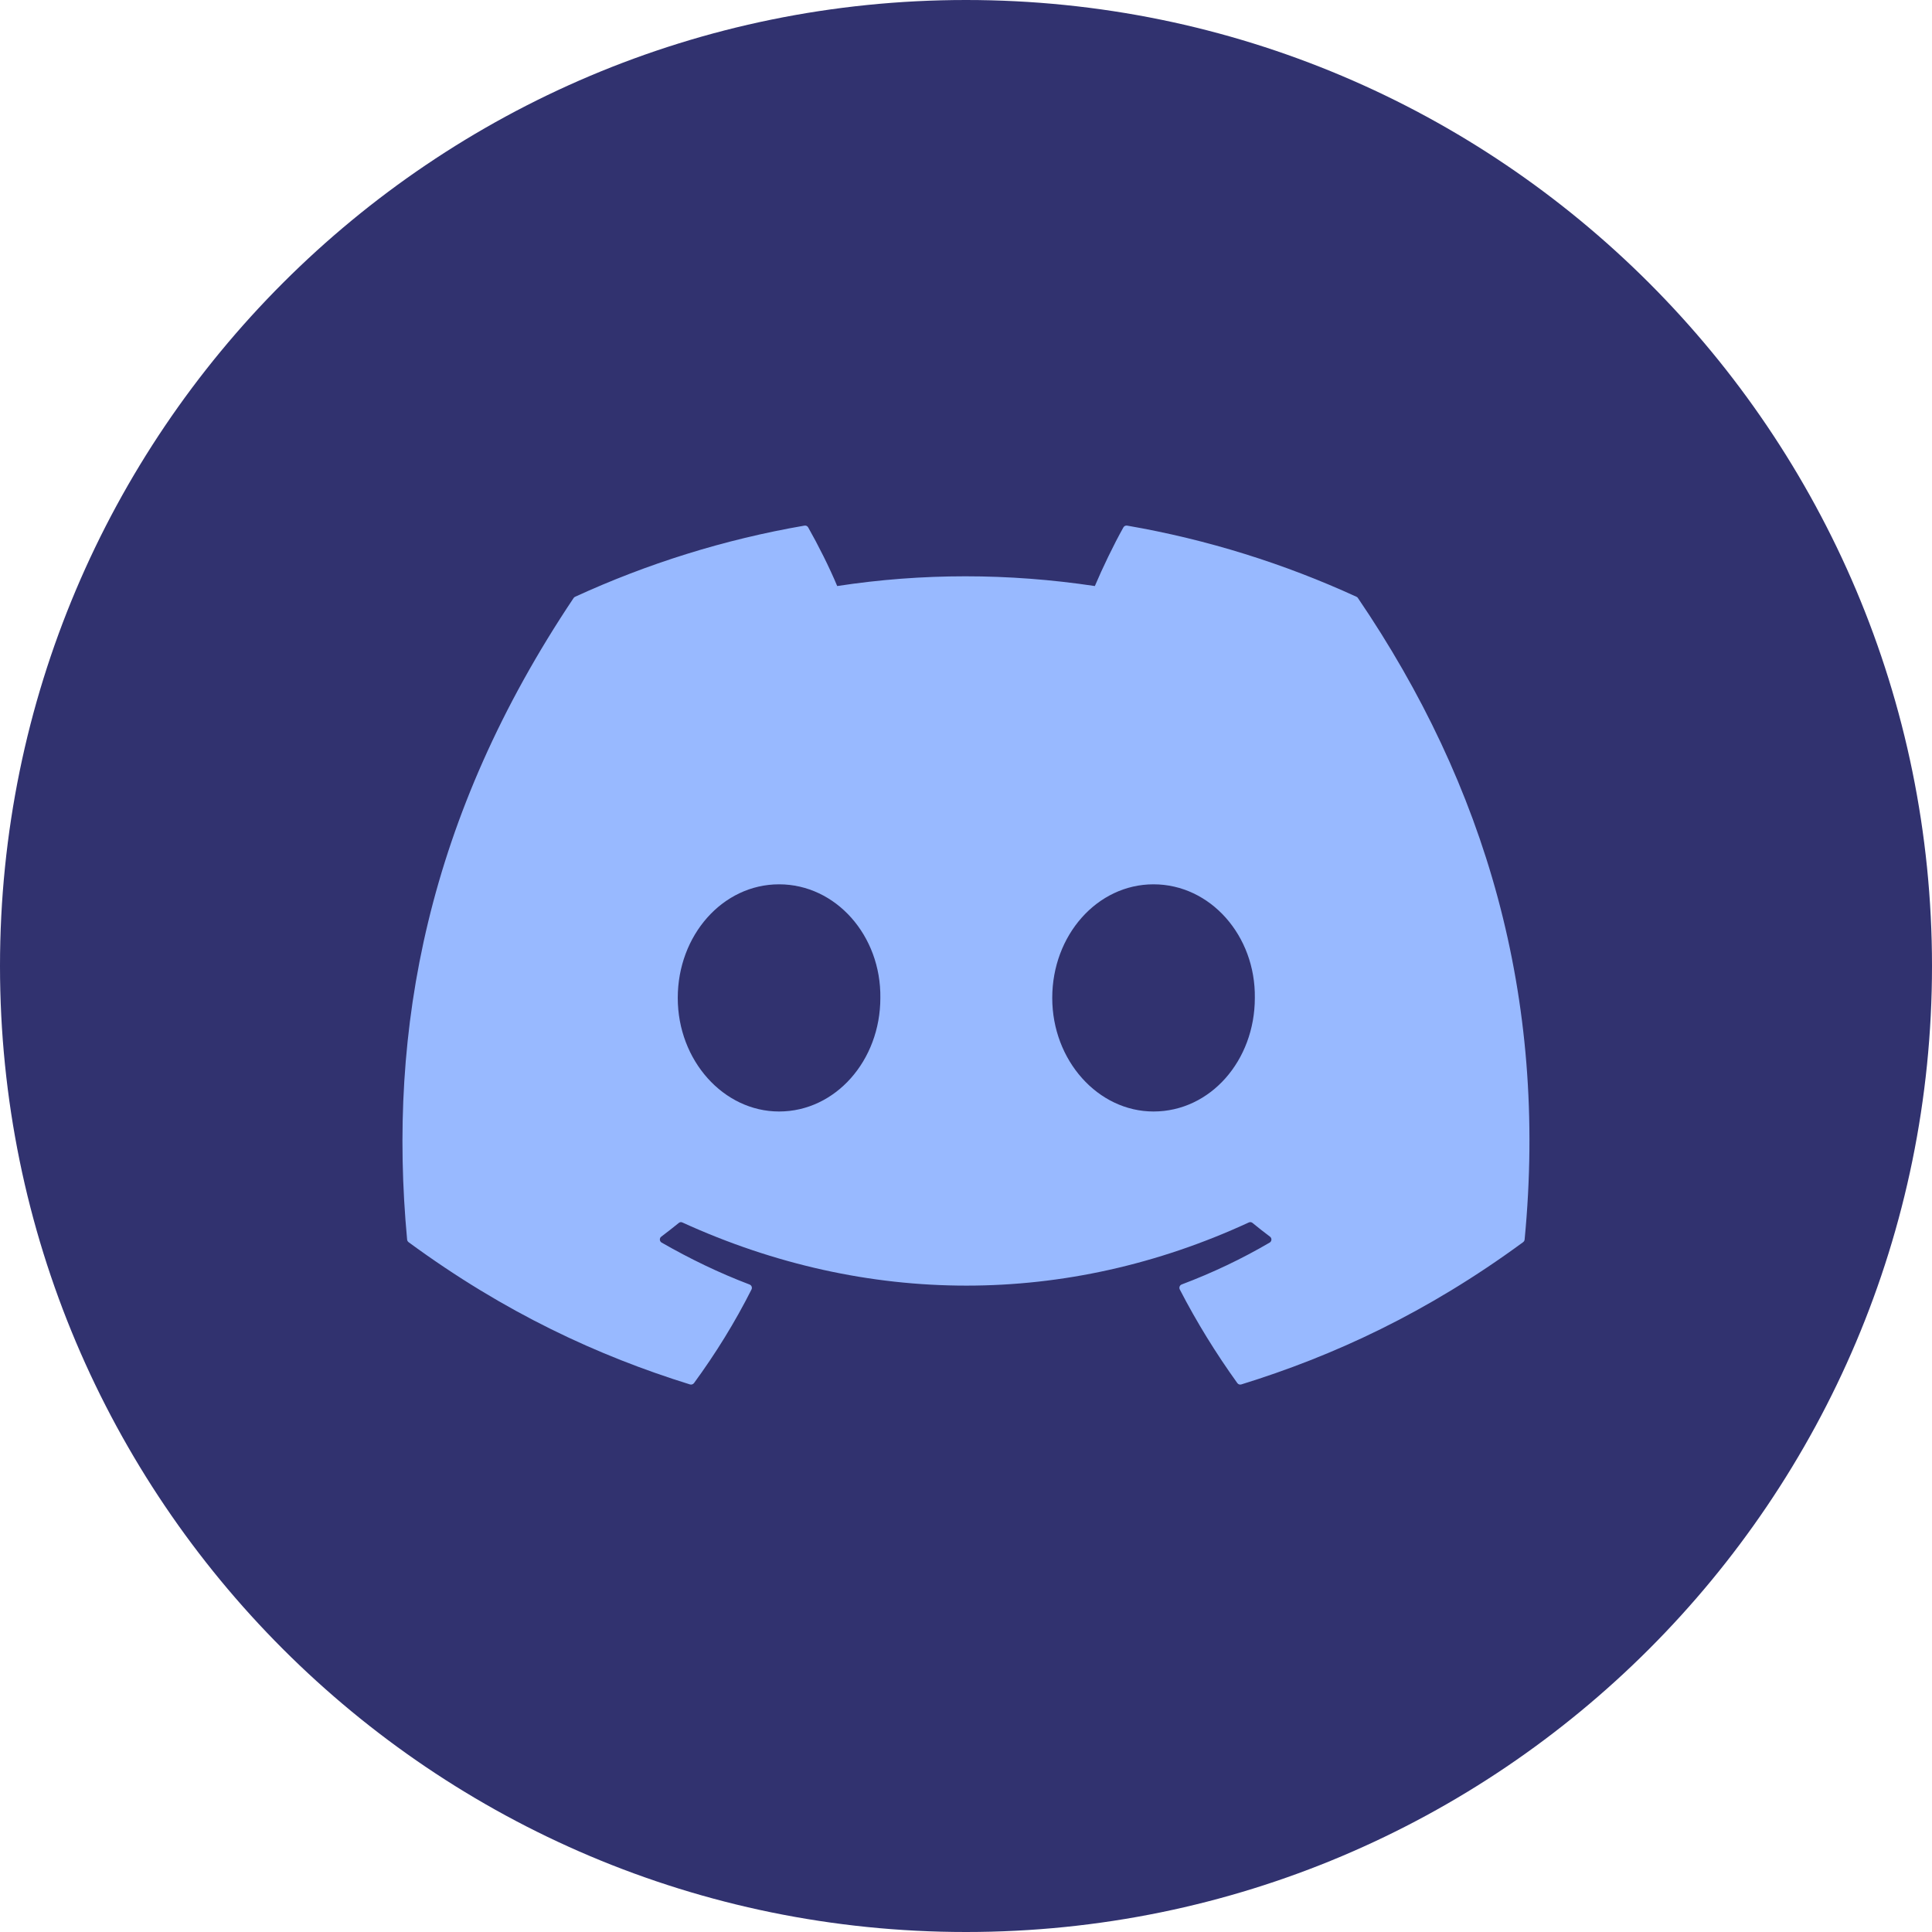 <svg width="36" height="36" viewBox="0 0 36 36" fill="none" xmlns="http://www.w3.org/2000/svg">
<path d="M18 36C27.941 36 36 27.941 36 18C36 8.059 27.941 0 18 0C8.059 0 0 8.059 0 18C0 27.941 8.059 36 18 36Z" fill="#31326F"/>
<g clip-path="url(#clip0_509_1018)">
<path d="M25.276 11.12C23.938 10.506 22.503 10.053 21.002 9.794C20.975 9.789 20.947 9.802 20.933 9.827C20.749 10.155 20.544 10.583 20.401 10.92C18.787 10.678 17.181 10.678 15.6 10.92C15.457 10.576 15.245 10.155 15.059 9.827C15.045 9.802 15.018 9.79 14.991 9.794C13.491 10.052 12.056 10.505 10.716 11.12C10.705 11.125 10.695 11.133 10.688 11.144C7.966 15.211 7.22 19.179 7.586 23.097C7.587 23.116 7.598 23.134 7.613 23.146C9.409 24.465 11.149 25.266 12.857 25.797C12.884 25.805 12.913 25.795 12.931 25.773C13.335 25.221 13.695 24.639 14.003 24.028C14.021 23.992 14.004 23.949 13.967 23.935C13.396 23.718 12.852 23.454 12.329 23.154C12.287 23.13 12.284 23.071 12.322 23.043C12.432 22.96 12.542 22.874 12.648 22.788C12.666 22.772 12.693 22.768 12.715 22.779C16.152 24.348 19.873 24.348 23.269 22.779C23.291 22.768 23.318 22.771 23.338 22.787C23.443 22.873 23.553 22.96 23.664 23.043C23.702 23.071 23.7 23.13 23.658 23.154C23.135 23.46 22.591 23.718 22.019 23.934C21.982 23.948 21.965 23.992 21.984 24.028C22.299 24.638 22.659 25.22 23.056 25.772C23.072 25.795 23.102 25.805 23.129 25.797C24.845 25.266 26.585 24.465 28.381 23.146C28.397 23.134 28.407 23.117 28.409 23.098C28.846 18.568 27.675 14.633 25.304 11.145C25.298 11.133 25.288 11.125 25.276 11.12ZM14.517 20.711C13.482 20.711 12.629 19.761 12.629 18.595C12.629 17.428 13.465 16.478 14.517 16.478C15.576 16.478 16.42 17.436 16.404 18.595C16.404 19.761 15.568 20.711 14.517 20.711ZM21.494 20.711C20.46 20.711 19.607 19.761 19.607 18.595C19.607 17.428 20.443 16.478 21.494 16.478C22.554 16.478 23.398 17.436 23.382 18.595C23.382 19.761 22.554 20.711 21.494 20.711Z" fill="#98B9FF"/>
</g>
<defs>
<clipPath id="clip0_509_1018">
<rect width="21" height="21" fill="white" transform="translate(7.499 7.484)"/>
</clipPath>
</defs>
</svg>